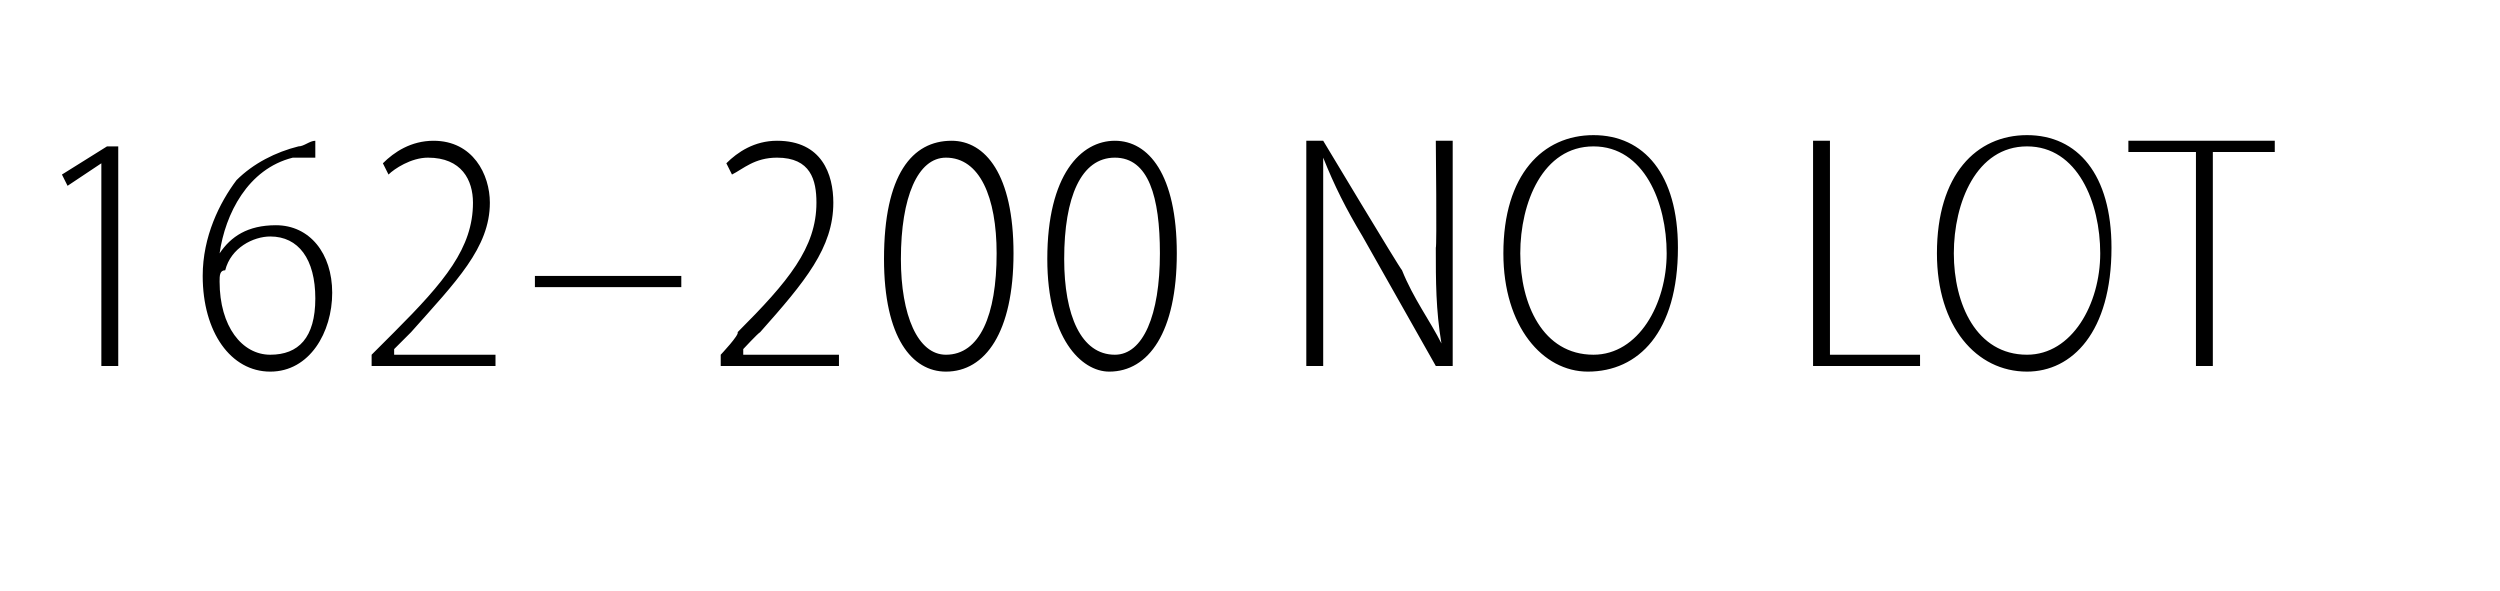 <?xml version="1.0" standalone="no"?><!DOCTYPE svg PUBLIC "-//W3C//DTD SVG 1.1//EN" "http://www.w3.org/Graphics/SVG/1.1/DTD/svg11.dtd"><svg xmlns="http://www.w3.org/2000/svg" version="1.1" width="44.4px" height="10.5px" viewBox="0 -2 44.4 10.5" style="top:-2px"><desc>162 200 NO LOT</desc><defs/><g id="Polygon123885"><path d="m1.8.9l-.6.4l-.1-.2l.8-.5h.2v3.9h-.3V.9zM5.6.8h-.4c-.8.2-1.2 1-1.3 1.7c.2-.3.5-.5 1-.5c.6 0 1 .5 1 1.2c0 .7-.4 1.4-1.1 1.4c-.7 0-1.2-.7-1.2-1.7c0-.7.3-1.3.6-1.7c.3-.3.7-.5 1.1-.6c.1 0 .2-.1.3-.1v.3zm-.8 3.5c.5 0 .8-.3.8-1c0-.7-.3-1.1-.8-1.1c-.3 0-.7.2-.8.6c-.1 0-.1.1-.1.2c0 .8.4 1.3.9 1.3zm1.8.2v-.2l.4-.4c.9-.9 1.4-1.5 1.4-2.3c0-.4-.2-.8-.8-.8c-.3 0-.6.2-.7.3L6.8.9c.2-.2.5-.4.9-.4c.7 0 1 .6 1 1.1c0 .8-.6 1.4-1.4 2.3l-.3.3v.1h1.8v.2H6.6zm5.5-1.6v.2H9.5v-.2h2.6zm.7 1.6v-.2s.34-.36.3-.4c.9-.9 1.4-1.5 1.4-2.3c0-.4-.1-.8-.7-.8c-.4 0-.6.2-.8.3l-.1-.2c.2-.2.5-.4.9-.4c.8 0 1 .6 1 1.1c0 .8-.5 1.4-1.3 2.3c-.04.02-.3.3-.3.3v.1h1.7v.2h-2.1zm5.2-2c0 1.4-.5 2.1-1.2 2.1c-.6 0-1.1-.6-1.1-2c0-1.5.5-2.1 1.2-2.1c.6 0 1.1.6 1.1 2zm-2 .1c0 1 .3 1.7.8 1.7c.6 0 .9-.7.9-1.8c0-1-.3-1.7-.9-1.7c-.5 0-.8.7-.8 1.8zm4.9-.1c0 1.4-.5 2.1-1.2 2.1c-.5 0-1.1-.6-1.1-2c0-1.5.6-2.1 1.2-2.1c.6 0 1.1.6 1.1 2zm-2 .1c0 1 .3 1.7.9 1.7c.5 0 .8-.7.8-1.8c0-1-.2-1.7-.8-1.7c-.6 0-.9.7-.9 1.8zm4.3 1.9v-4h.3s1.35 2.25 1.4 2.3c.2.5.5.9.7 1.3c-.1-.6-.1-1.1-.1-1.7c.02 0 0-1.9 0-1.9h.3v4h-.3l-1.3-2.3c-.3-.5-.5-.9-.7-1.4v3.7h-.3zm6.6-2.1c0 1.5-.7 2.2-1.6 2.2c-.8 0-1.5-.8-1.5-2.1c0-1.4.7-2.1 1.6-2.1c.9 0 1.5.7 1.5 2zm-2.8.1c0 .9.4 1.8 1.3 1.8c.8 0 1.3-.9 1.3-1.8c0-.9-.4-1.9-1.3-1.9c-.9 0-1.3 1-1.3 1.9zm5.2-2h.3v3.8h1.6v.2h-1.9v-4zm5.3 1.9c0 1.5-.7 2.2-1.5 2.2c-.9 0-1.6-.8-1.6-2.1c0-1.4.7-2.1 1.6-2.1c.9 0 1.5.7 1.5 2zm-2.8.1c0 .9.4 1.8 1.3 1.8c.8 0 1.3-.9 1.3-1.8c0-.9-.4-1.9-1.3-1.9c-.9 0-1.3 1-1.3 1.9zM39 .7h-1.2v-.2h2.6v.2h-1.1v3.8h-.3V.7z" stroke="none" fill="#000"/></g></svg>